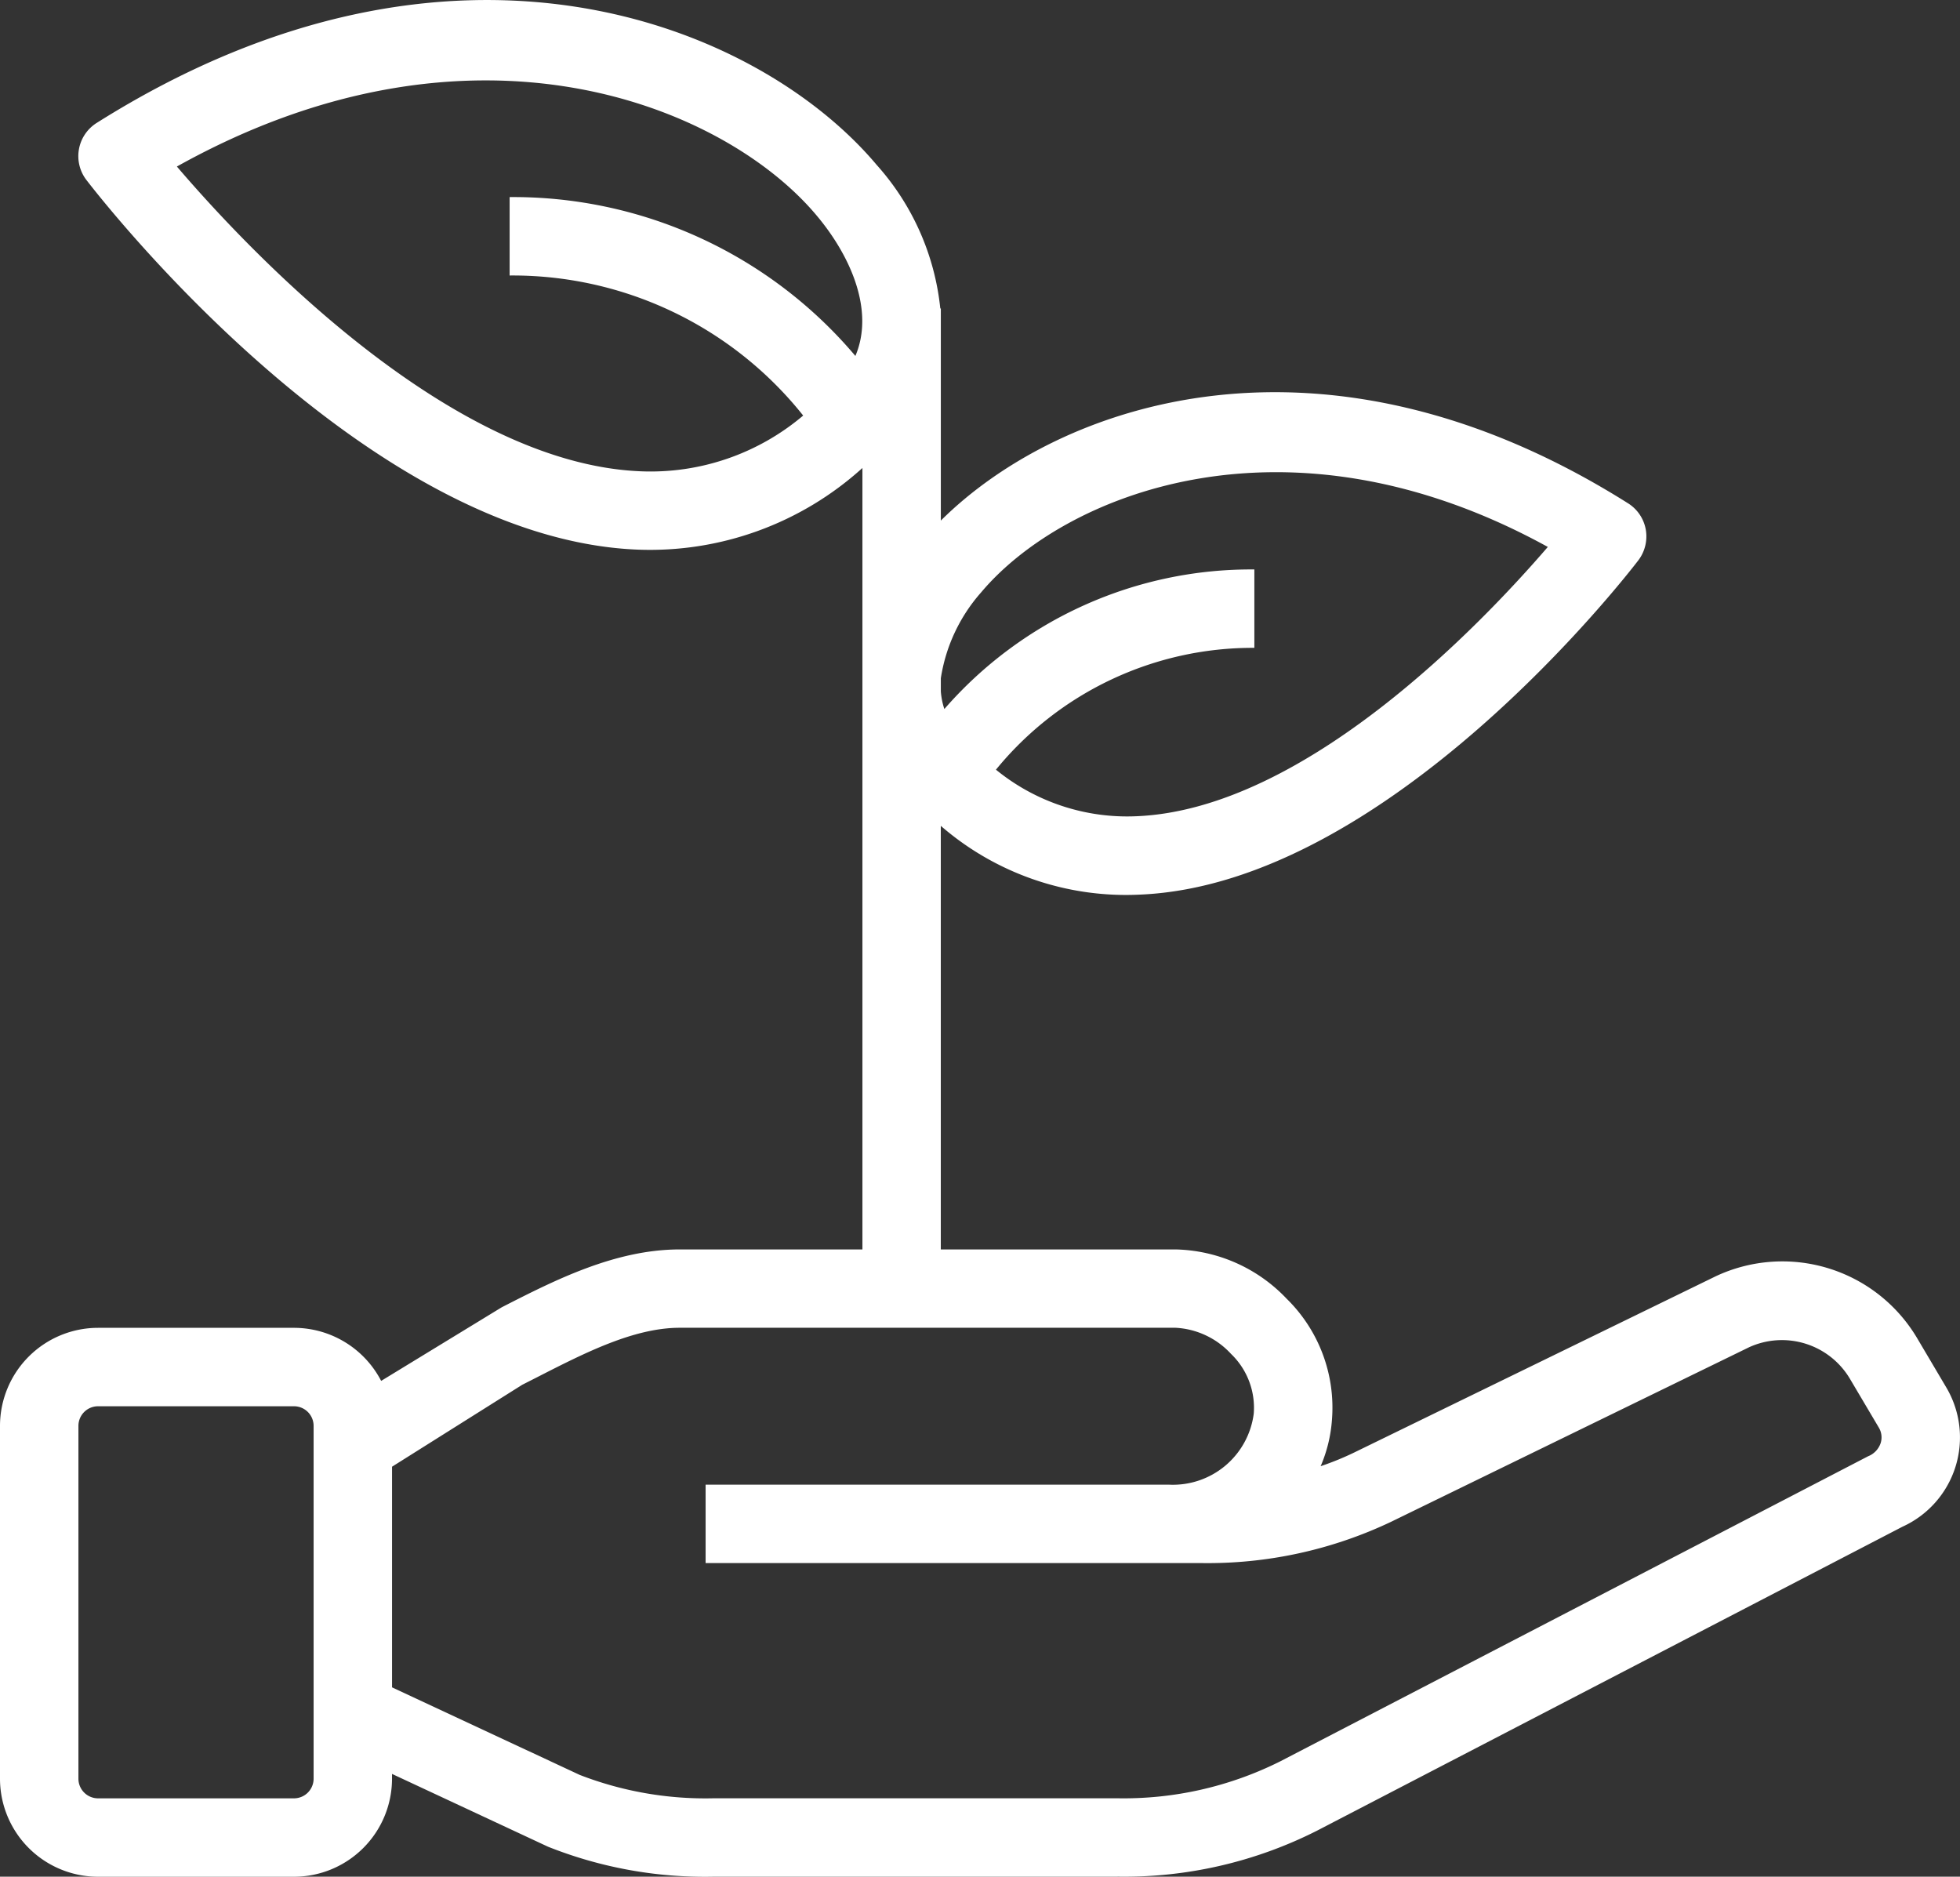 <svg xmlns="http://www.w3.org/2000/svg" xmlns:xlink="http://www.w3.org/1999/xlink" width="111.19" height="106.457" viewBox="0 0 111.19 106.457"><rect x="0" y="0" width="111.19" height="106.457" fill="#333333" stroke="none"/><defs><clipPath id="a"><rect width="111.19" height="106.457" fill="none"></rect></clipPath></defs><g transform="translate(0 0)"><g transform="translate(0 0)" clip-path="url(#a)"><path d="M63.393,106.457H40.49a24.047,24.047,0,0,1-9.4-1.7l-8.851-4.13v.274a5.566,5.566,0,0,1-5.561,5.559H5.561A5.566,5.566,0,0,1,0,100.9V80.883a5.566,5.566,0,0,1,5.561-5.561H16.679a5.575,5.575,0,0,1,4.944,3.01l6.836-4.173c3.016-1.543,6.439-3.284,10.1-3.284H48.925V26.546a17.951,17.951,0,0,1-12.792,4.63C20.576,30.524,5.539,11.032,4.9,10.206a2.225,2.225,0,0,1,.582-3.232C25.762-5.808,43.057,1.407,49.737,9.358A14.41,14.41,0,0,1,53.343,17.5h.03V29.53c6.728-6.685,21.678-11.892,38.991-.977a2.223,2.223,0,0,1,1,1.485,2.247,2.247,0,0,1-.421,1.745c-.574.748-14.174,18.369-28.272,18.964a16.039,16.039,0,0,1-11.3-3.9V70.875H66.694a8.938,8.938,0,0,1,6.29,2.789,8.647,8.647,0,0,1,2.579,6.853,8.132,8.132,0,0,1-.643,2.654,16.353,16.353,0,0,0,2.033-.84l20.362-9.925a8.887,8.887,0,0,1,11.442,3.5L110.41,78.7a5.564,5.564,0,0,1-2.488,7.906L74.7,103.854a24.211,24.211,0,0,1-11.307,2.6M22.24,95.716l10.646,4.967a19.722,19.722,0,0,0,7.6,1.326h22.9a19.839,19.839,0,0,0,9.252-2.1l33.336-17.3a1.224,1.224,0,0,0,.713-.743,1.075,1.075,0,0,0-.1-.881l-1.658-2.8a4.486,4.486,0,0,0-5.7-1.763L78.908,86.329a24.239,24.239,0,0,1-10.794,2.337H40.029V84.219H66.317a4.623,4.623,0,0,0,4.807-4.026A4.234,4.234,0,0,0,69.835,76.8a4.6,4.6,0,0,0-3.141-1.481H38.562c-2.6,0-5.386,1.422-8.082,2.8l-.856.435L22.24,83.2ZM5.561,79.771a1.113,1.113,0,0,0-1.112,1.112V100.9a1.114,1.114,0,0,0,1.112,1.112H16.679a1.114,1.114,0,0,0,1.112-1.112V80.883a1.113,1.113,0,0,0-1.112-1.112ZM56.5,43.66A11.764,11.764,0,0,0,64.483,46.3c9.534-.4,19.52-10.858,23.324-15.275-14.888-8.188-27.505-2.95-32.149,2.579a9.543,9.543,0,0,0-2.285,4.87v.739a4.124,4.124,0,0,0,.2,1.007,23.062,23.062,0,0,1,17.586-7.918v4.447A18.811,18.811,0,0,0,56.5,43.66M10.034,9.446c4.1,4.791,15.454,16.836,26.29,17.287a13.4,13.4,0,0,0,9.24-3.161,21.067,21.067,0,0,0-16.653-7.945V11.179a25.4,25.4,0,0,1,19.615,9.012c1.1-2.587-.288-5.7-2.2-7.969C41.1,5.983,26.834.073,10.034,9.446" transform="translate(0 0.001)" fill="#fff"></path></g></g></svg>
